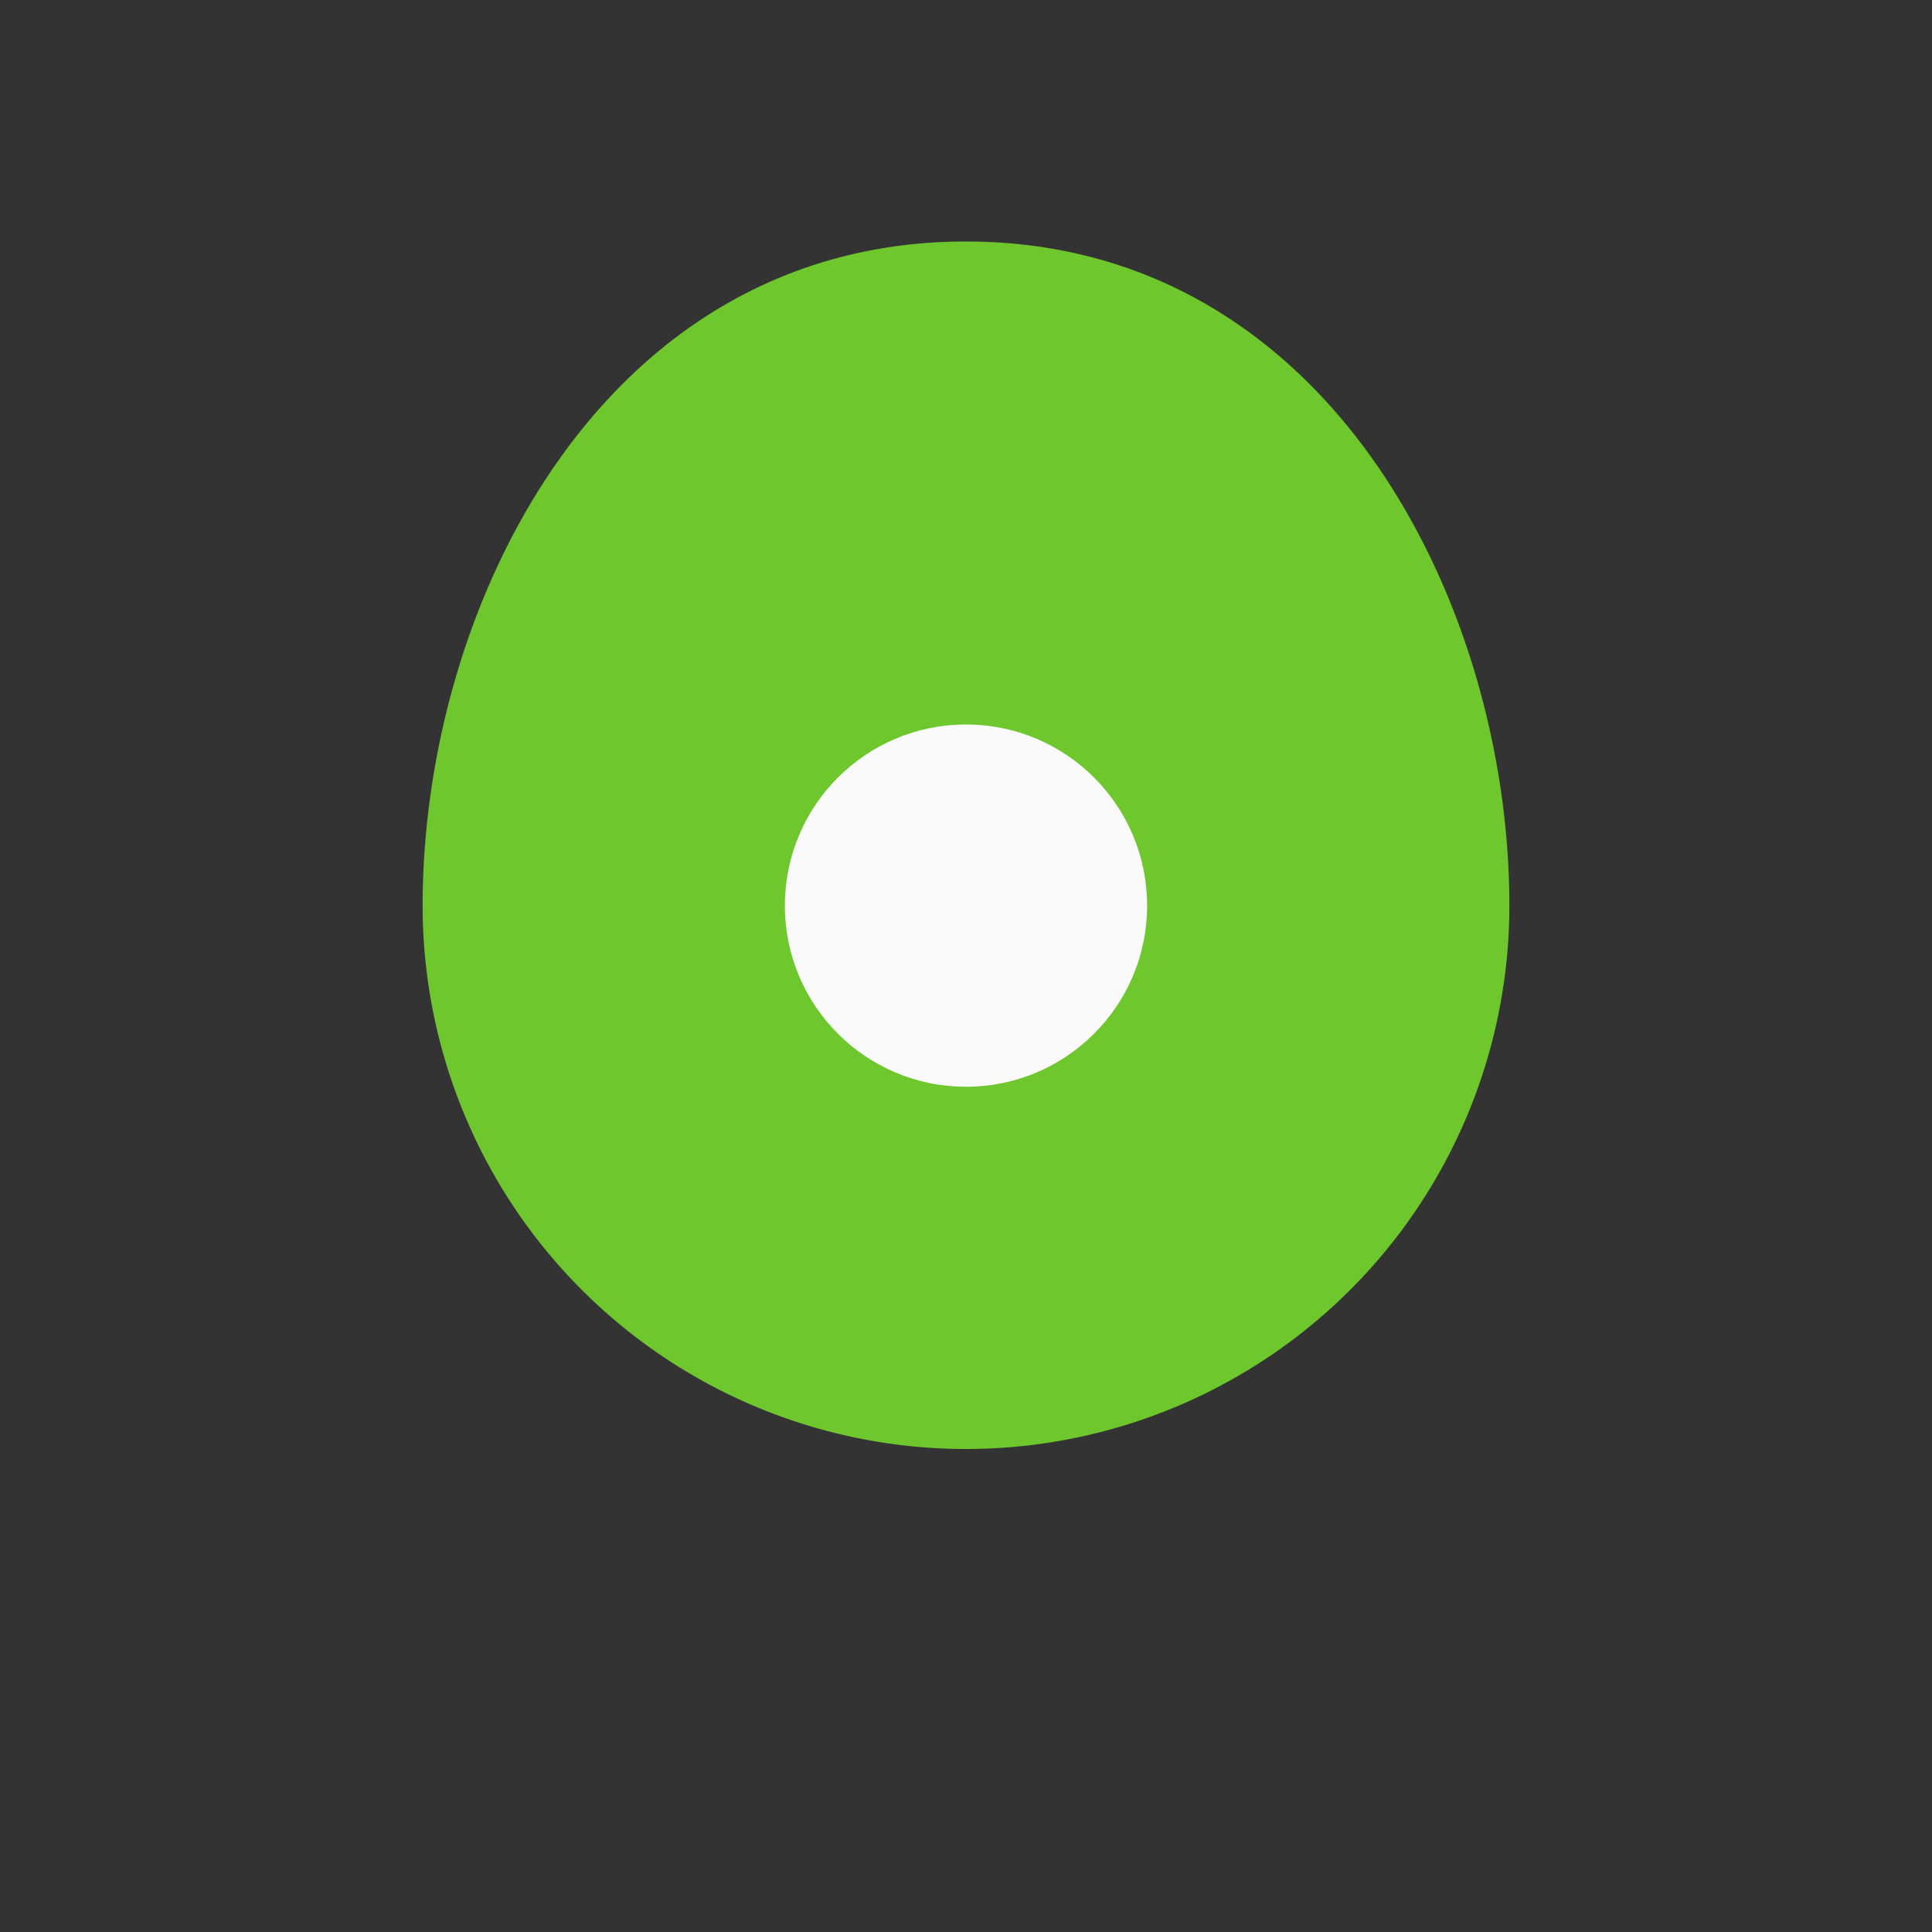 <?xml version="1.0" encoding="UTF-8"?>
<svg xmlns="http://www.w3.org/2000/svg" width="32" height="32" viewBox="0 0 32 32"><rect x="0" y="0" width="32" height="32" fill="#333333" stroke="none"/><path d="M16 4c-6 0-9 6-9 11a9 9 0 1 0 18 0c0-5-3-11-9-11z" fill="#6EC72D"/><circle cx="16" cy="15" r="3" fill="#FAFAFA"/></svg>